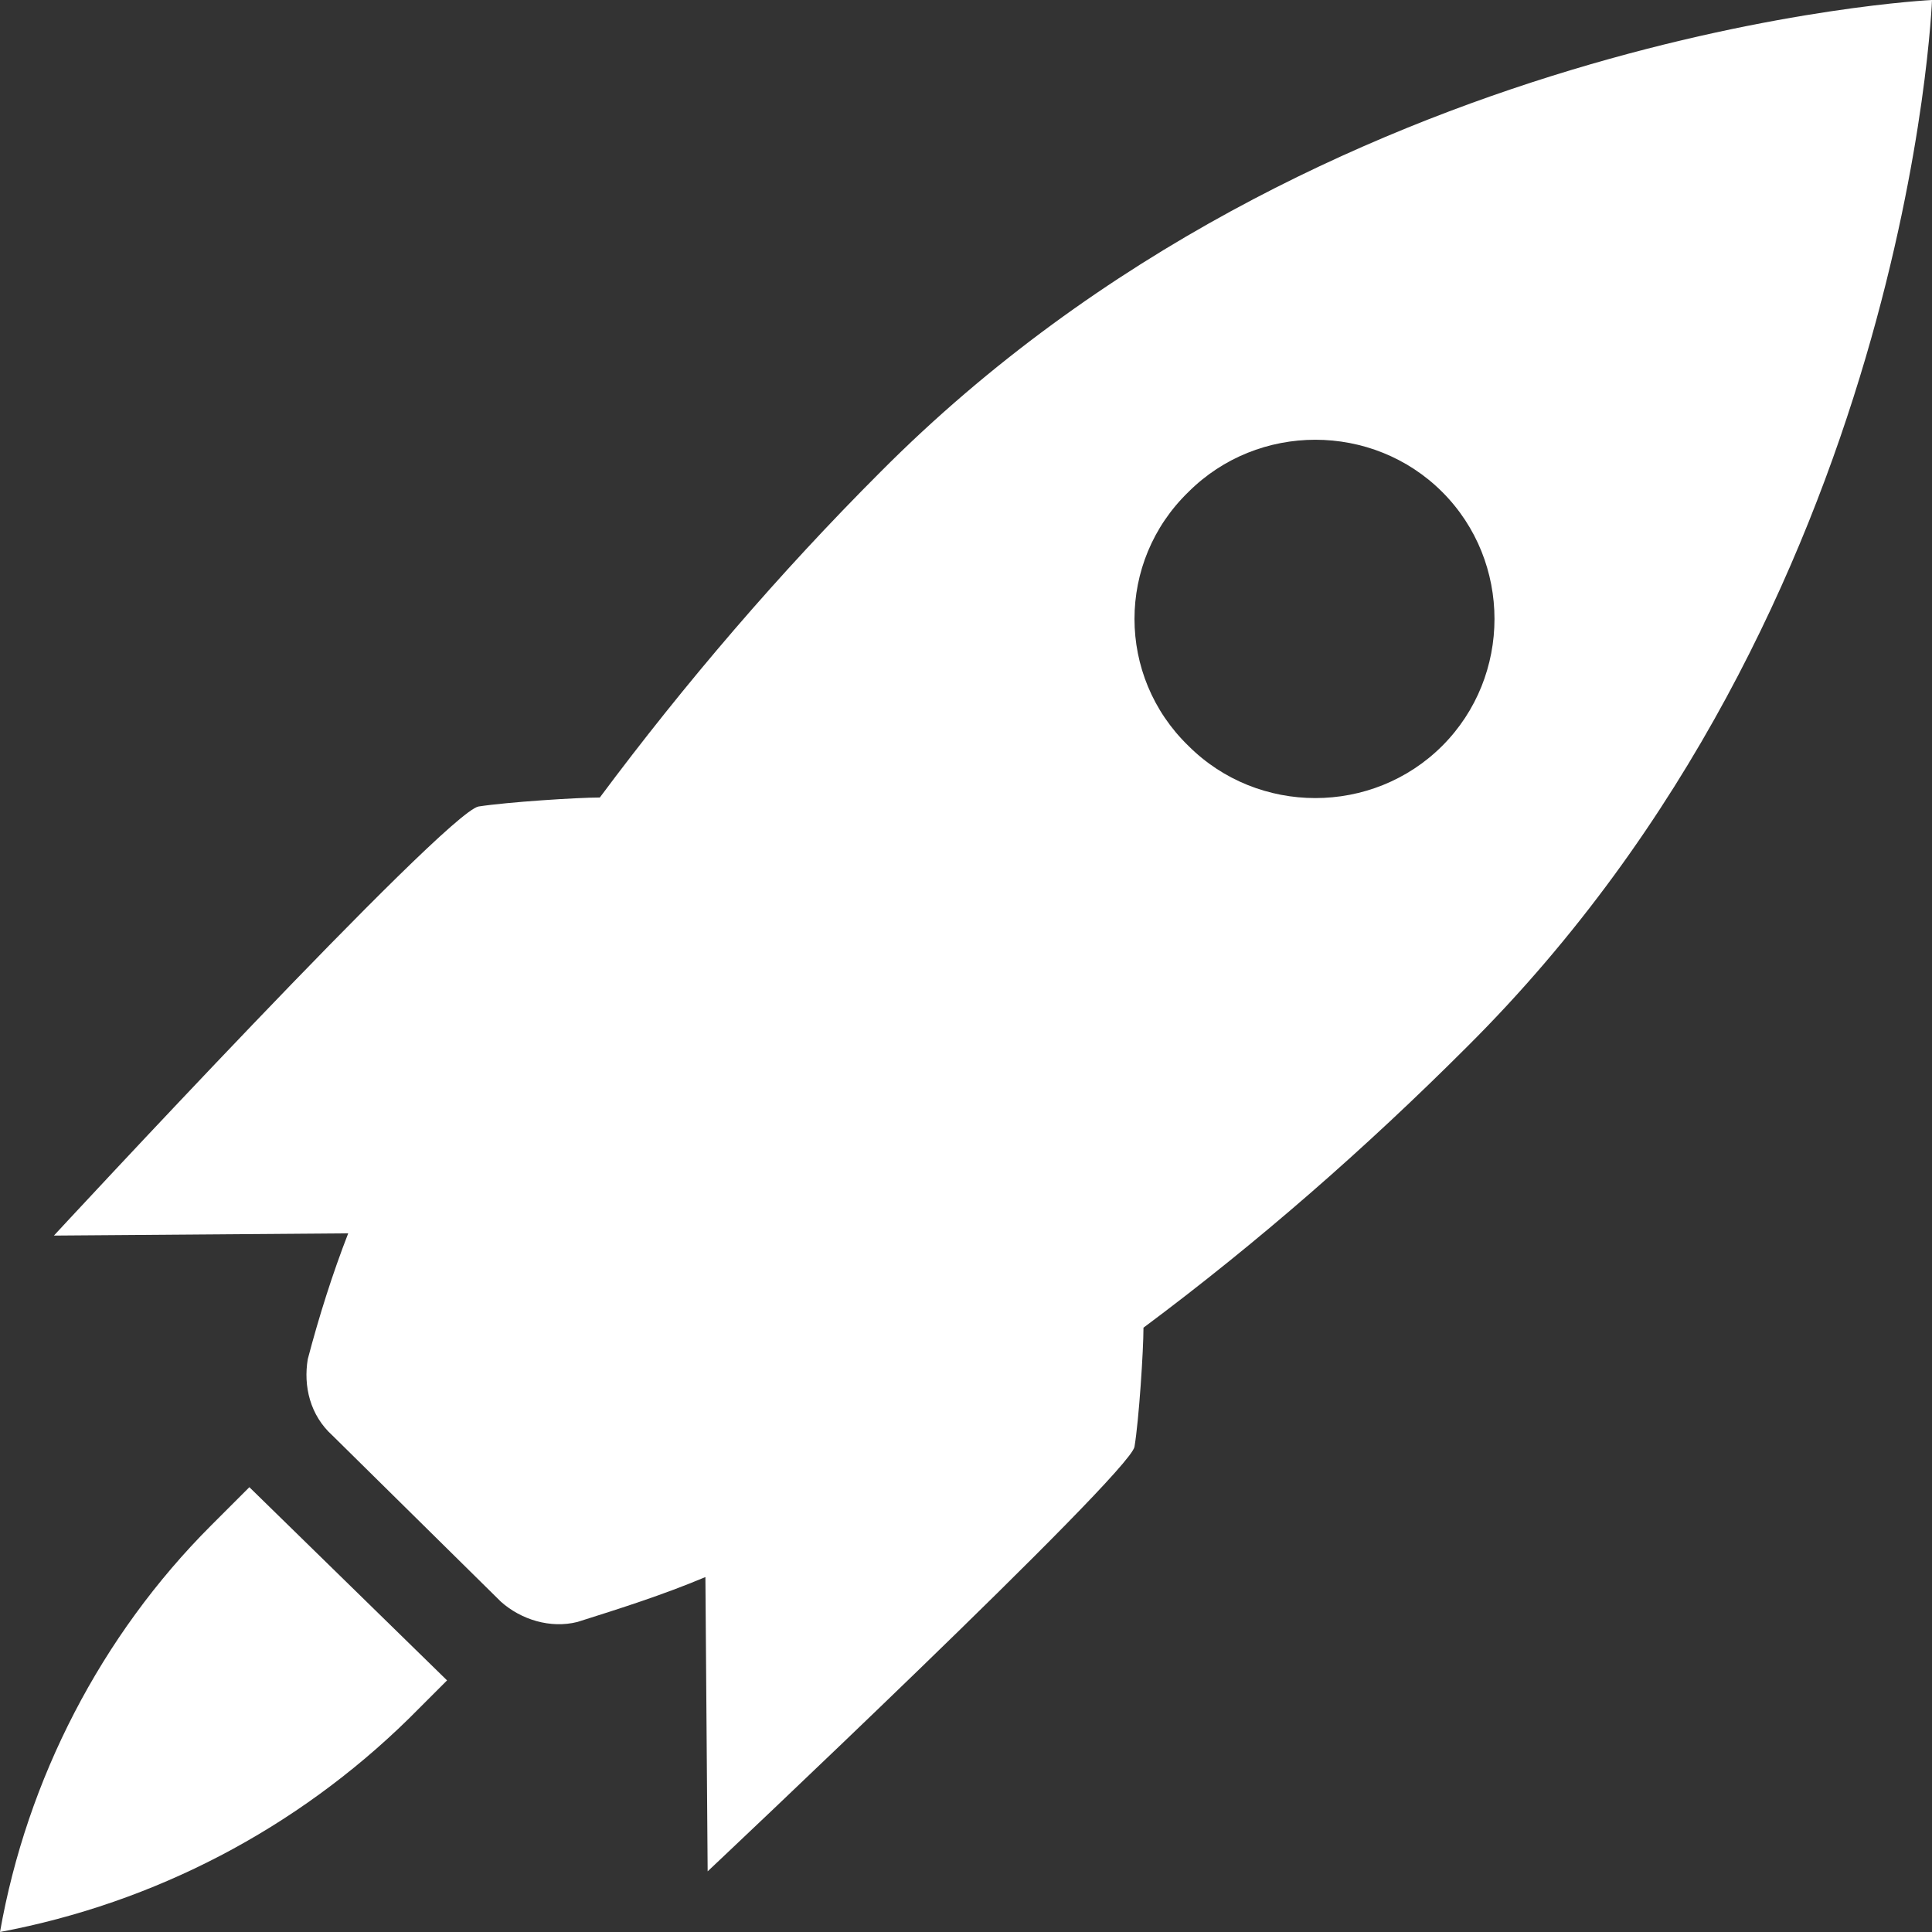 <?xml version="1.0" encoding="UTF-8"?> <svg xmlns="http://www.w3.org/2000/svg" width="86" height="86" viewBox="0 0 86 86" fill="none"><rect x="0" y="0" width="86" height="86" fill="#333333" stroke="none"/><path d="M9.4 67.9C10.1 67.2 10.7 66.6 11.1 66.2L19.9 74.8C19.5 75.2 18.9 75.8 18.2 76.5C13.2 81.4 6.9 84.7 -9.91821e-05 86C1.2 79.2 4.5 72.8 9.4 67.9Z" fill="white"></path><path d="M13.7 60.5C14.2 58.6 14.8 56.7 15.5 54.9L2.4 55C2.4 55 19.8 36.2 21.3 35.9C22.6 35.7 25.7 35.5 26.7 35.5C30.5 30.4 34.7 25.5 39.2 21C58.8 1.3 86 0 86 0C86 0 85 27 65.3 46.6C60.8 51.1 56 55.3 50.9 59.1C50.9 60.1 50.7 63.2 50.5 64.4C50.3 65.6 31.5 83.3 31.5 83.3L31.4 70.2C29.5 71 27.6 71.6 25.7 72.2C24.5 72.5 23.2 72.1 22.3 71.3L14.8 63.9C13.8 63 13.5 61.7 13.7 60.5ZM52.9 33.2C56 36.3 61.1 36.3 64.2 33.2C67.3 30.1 67.3 25 64.2 21.9C61.1 18.8 56 18.8 52.9 21.9C49.7 25 49.7 30.1 52.9 33.2Z" fill="white"></path></svg> 